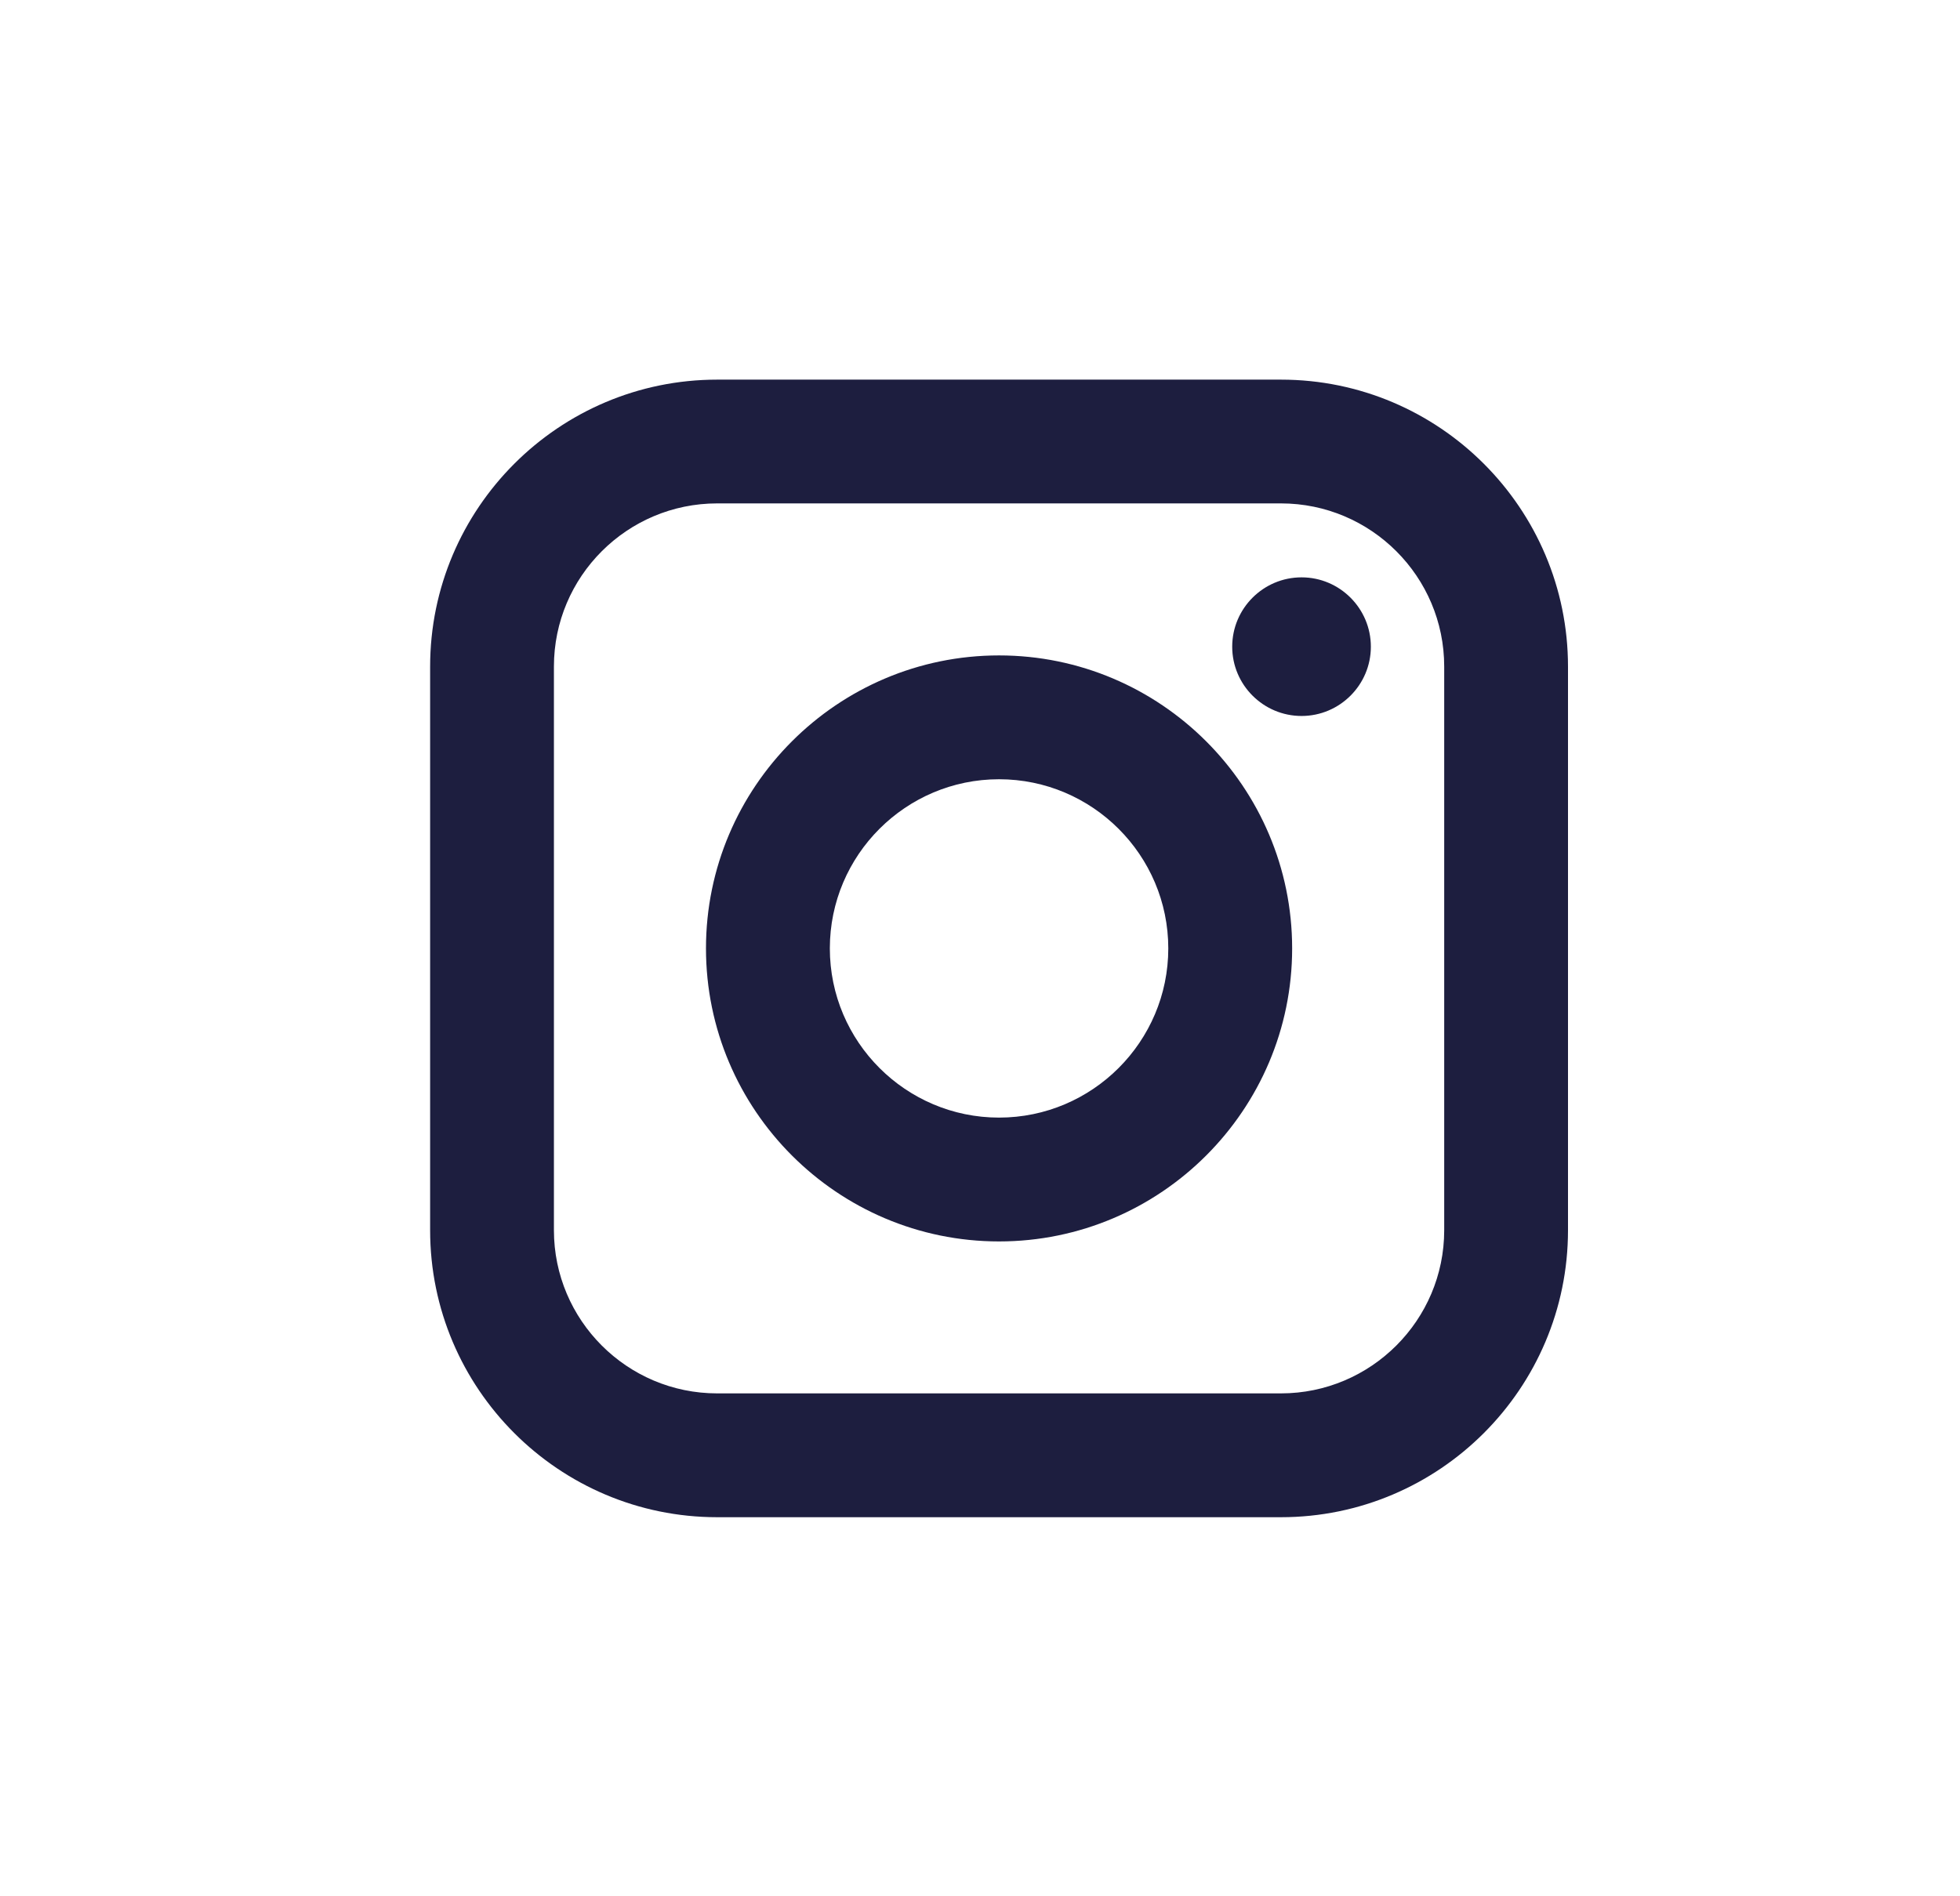 <?xml version="1.0" encoding="UTF-8"?>
<svg xmlns="http://www.w3.org/2000/svg" width="31" height="30" viewBox="0 0 31 30" fill="none">
  <path fill-rule="evenodd" clip-rule="evenodd" d="M20.26 6.006C22.764 6.006 24.8 8.042 24.8 10.546V19.463C24.8 21.967 22.764 24.003 20.26 24.003H11.343C8.839 24.003 6.803 21.967 6.803 19.463V10.546C6.803 8.042 8.839 6.006 11.343 6.006H20.26ZM20.26 7.964H11.343C9.919 7.964 8.761 9.122 8.761 10.545V19.463C8.761 20.886 9.919 22.044 11.343 22.044H20.26C21.683 22.044 22.842 20.886 22.842 19.463V10.545C22.842 9.122 21.684 7.964 20.26 7.964ZM20.437 15.004C20.437 12.449 18.357 10.369 15.801 10.369C13.246 10.369 11.166 12.449 11.166 15.004C11.166 17.56 13.246 19.64 15.801 19.64C18.357 19.64 20.437 17.56 20.437 15.004ZM15.801 12.328C14.326 12.328 13.125 13.528 13.125 15.004C13.125 16.48 14.326 17.681 15.801 17.681C17.277 17.681 18.478 16.48 18.478 15.004C18.478 13.529 17.277 12.328 15.801 12.328ZM21.682 10.231C21.682 9.626 21.19 9.134 20.586 9.134C19.981 9.134 19.489 9.626 19.489 10.231C19.489 10.835 19.981 11.327 20.586 11.327C21.19 11.327 21.682 10.835 21.682 10.231Z" fill="#1D1E3F"></path>
</svg>
